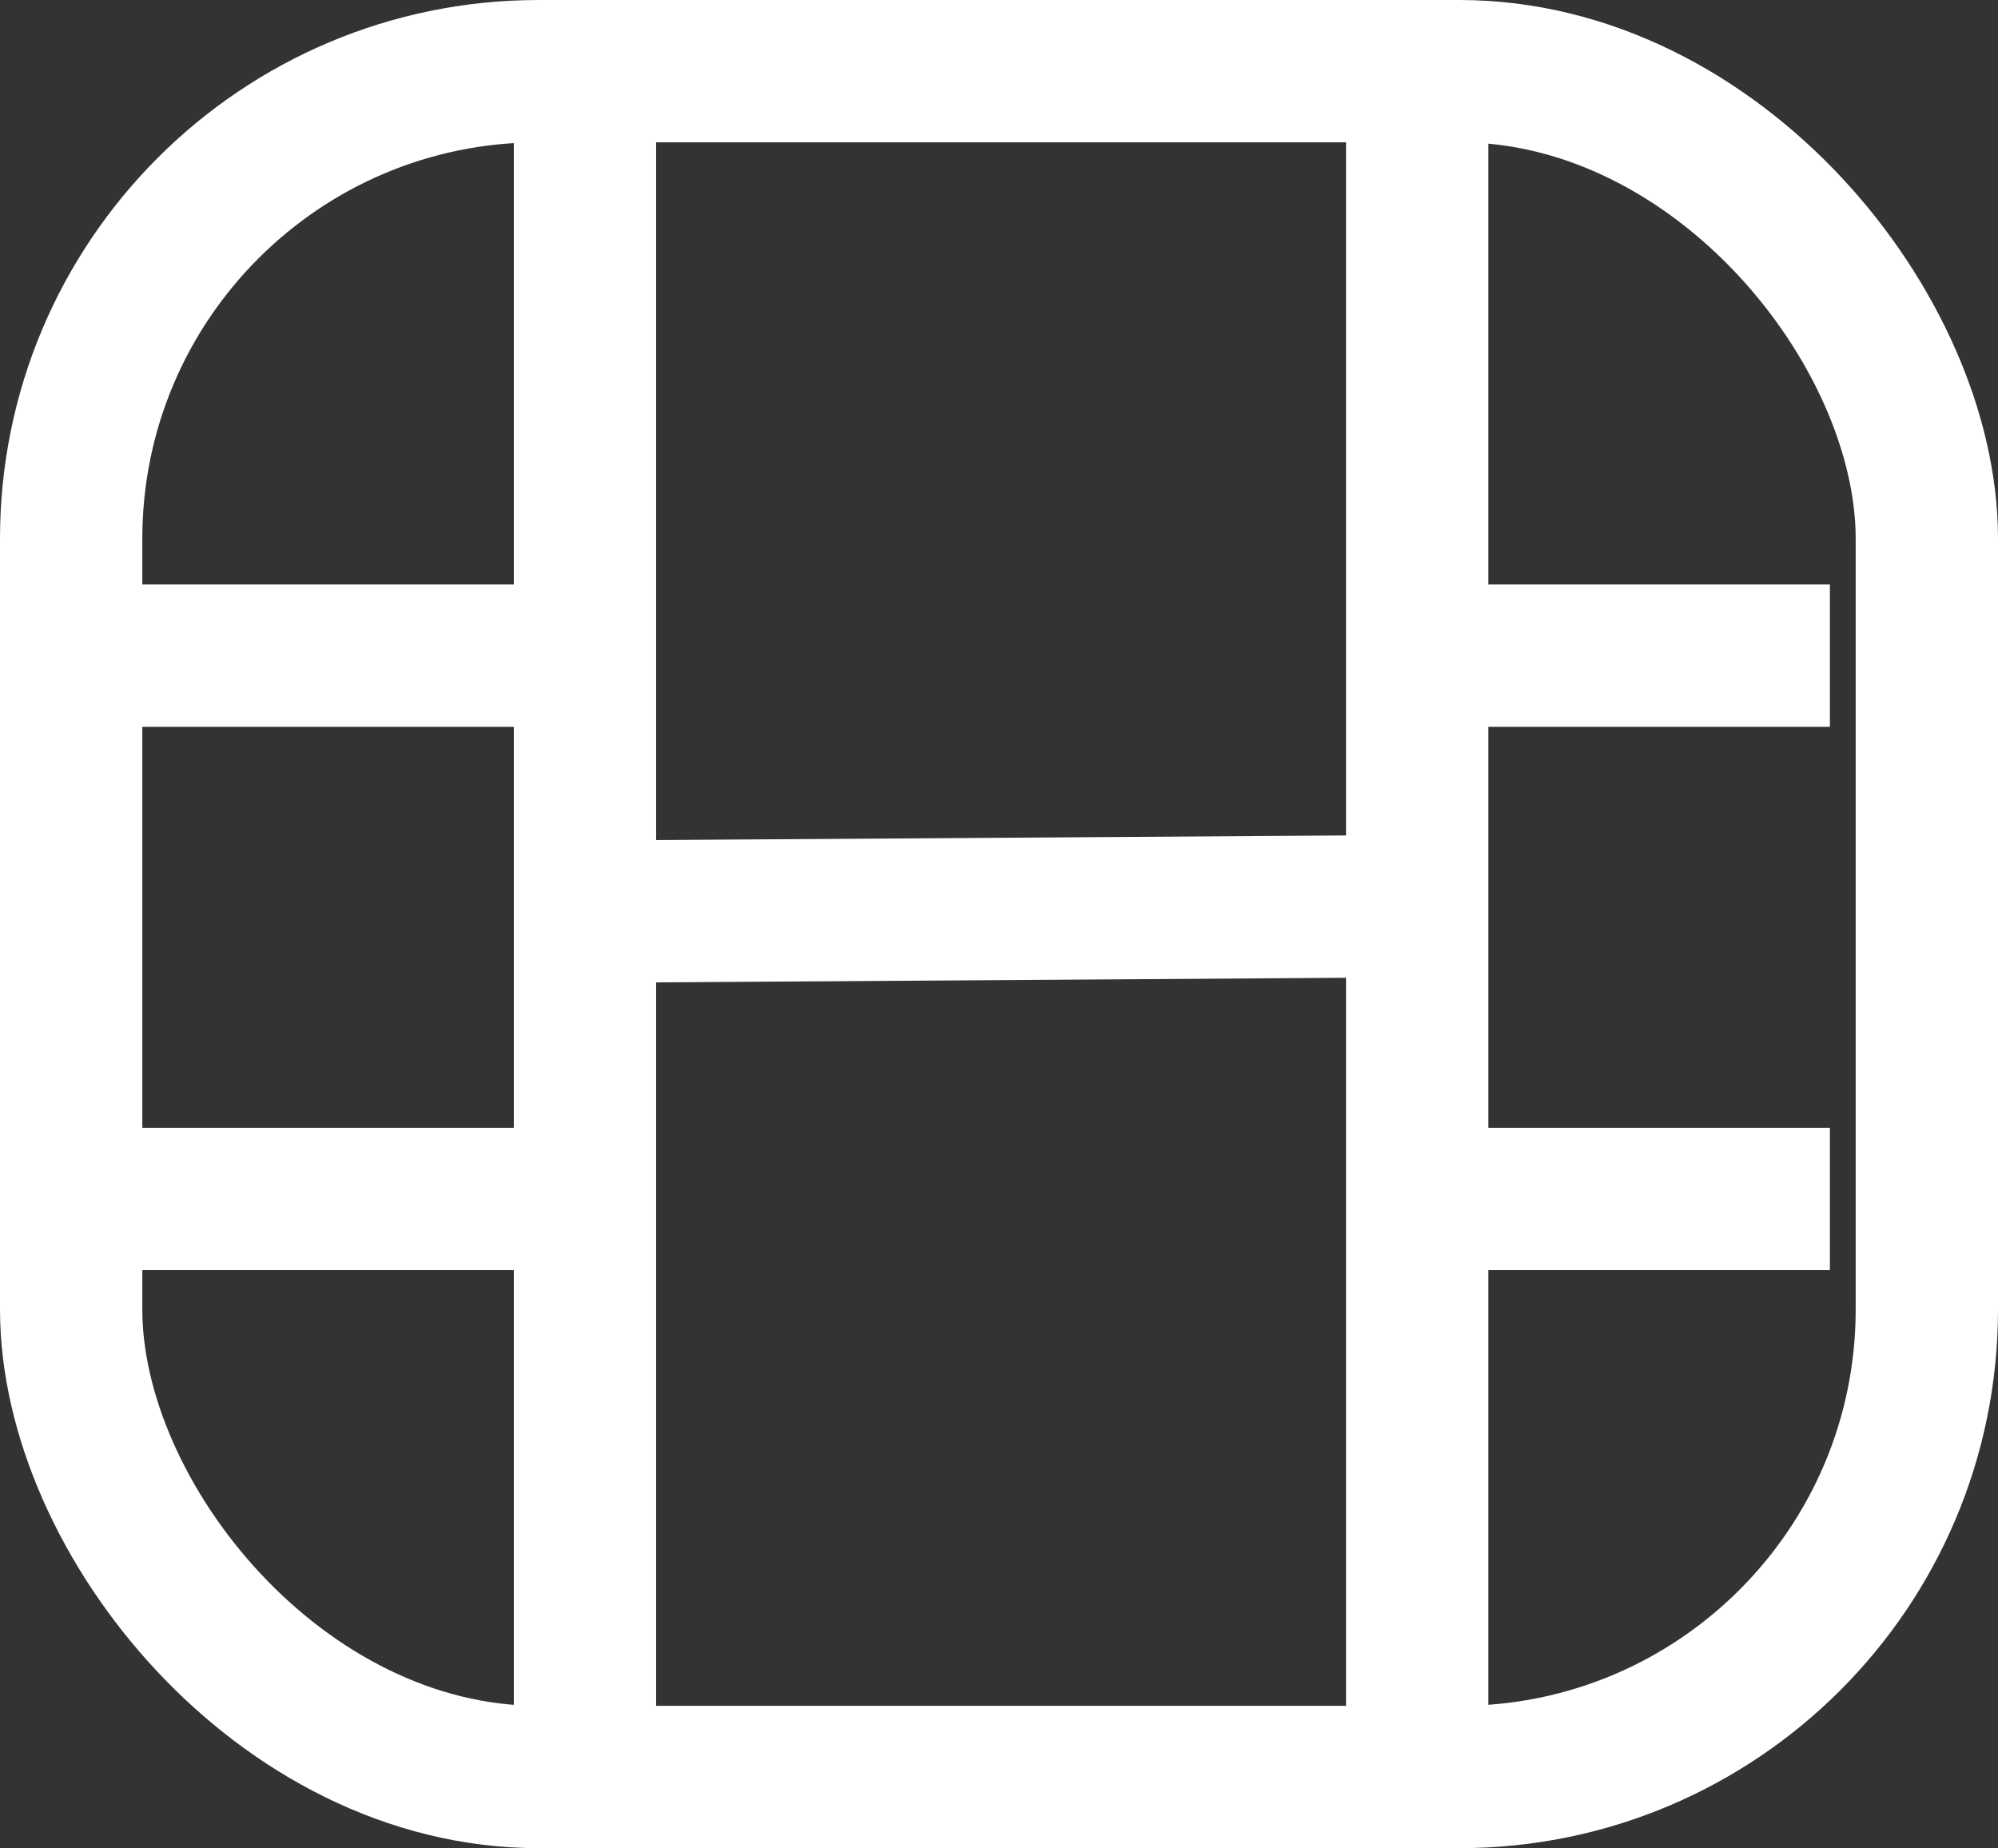 <?xml version="1.0" encoding="UTF-8" standalone="no"?>
<!-- Created with Inkscape (http://www.inkscape.org/) -->

<svg
   width="10.53mm"
   height="9.739mm"
   viewBox="0 0 10.53 9.739"
   version="1.1"
   id="svg1"
   xml:space="preserve"
   inkscape:version="1.3.2 (091e20e, 2023-11-25, custom)"
   sodipodi:docname="Projekt graficzny.svg"
   xmlns:inkscape="http://www.inkscape.org/namespaces/inkscape"
   xmlns:sodipodi="http://sodipodi.sourceforge.net/DTD/sodipodi-0.dtd"
   xmlns="http://www.w3.org/2000/svg"
   xmlns:svg="http://www.w3.org/2000/svg"><rect x="0" y="0" width="10.53" height="9.739" fill="#333333" stroke="none"/><sodipodi:namedview
     id="namedview1"
     pagecolor="#ffffff"
     bordercolor="#000000"
     borderopacity="0.25"
     inkscape:showpageshadow="2"
     inkscape:pageopacity="0.0"
     inkscape:pagecheckerboard="0"
     inkscape:deskcolor="#d1d1d1"
     inkscape:document-units="mm"
     inkscape:zoom="7.5187896"
     inkscape:cx="3783.9202"
     inkscape:cy="-42.892542"
     inkscape:window-width="2880"
     inkscape:window-height="1694"
     inkscape:window-x="-11"
     inkscape:window-y="-11"
     inkscape:window-maximized="1"
     inkscape:current-layer="layer1"
     showguides="false"><sodipodi:guide
       position="-38.937,-41.177"
       orientation="1,0"
       id="guide2"
       inkscape:locked="false" /><sodipodi:guide
       position="413.574,-120.206"
       orientation="1,0"
       id="guide3"
       inkscape:locked="false" /><sodipodi:guide
       position="-816.285,46.422"
       orientation="0,-1"
       id="guide216"
       inkscape:locked="false" /><sodipodi:guide
       position="-820.373,26.087"
       orientation="0,-1"
       id="guide217"
       inkscape:locked="false" /><sodipodi:guide
       position="-403.547,85.726"
       orientation="0,-1"
       id="guide218"
       inkscape:locked="false" /><sodipodi:guide
       position="-796.943,217.097"
       orientation="0,-1"
       id="guide530"
       inkscape:locked="false" /><sodipodi:guide
       position="-791.833,181.433"
       orientation="0,-1"
       id="guide531"
       inkscape:locked="false" /></sodipodi:namedview><defs
     id="defs1" /><g
     inkscape:label="Warstwa 1"
     inkscape:groupmode="layer"
     id="layer1"
     transform="translate(930.478,1192.855)"><rect
       style="fill:none;fill-opacity:1;stroke:#ffffff;stroke-width:0.75;stroke-linecap:square;stroke-dasharray:none;stroke-opacity:1"
       id="rect1"
       width="9.78"
       height="8.989"
       x="-930.103"
       y="-1192.48"
       rx="2.464"
       ry="2.464"
       inkscape:export-filename="..\..\icon-video.svg"
       inkscape:export-xdpi="96"
       inkscape:export-ydpi="96" /><path
       style="fill:none;fill-opacity:1;stroke:#ffffff;stroke-width:0.75;stroke-linecap:square;stroke-dasharray:none;stroke-opacity:1"
       d="m -927.395,-1191.951 v 8.049"
       id="path76"
       sodipodi:nodetypes="cc" /><path
       style="fill:none;fill-opacity:1;stroke:#ffffff;stroke-width:0.75;stroke-linecap:square;stroke-dasharray:none;stroke-opacity:1"
       d="m -929.687,-1189.4 h 2.185"
       id="path83"
       sodipodi:nodetypes="cc" /><path
       style="fill:none;fill-opacity:1;stroke:#ffffff;stroke-width:0.75;stroke-linecap:square;stroke-dasharray:none;stroke-opacity:1"
       d="m -922.378,-1189.4 h 1.169"
       id="path84"
       sodipodi:nodetypes="cc" /><path
       style="fill:none;fill-opacity:1;stroke:#ffffff;stroke-width:0.75;stroke-linecap:square;stroke-dasharray:none;stroke-opacity:1"
       d="m -929.687,-1186.537 h 2.185"
       id="path85"
       sodipodi:nodetypes="cc" /><path
       style="fill:none;fill-opacity:1;stroke:#ffffff;stroke-width:0.75;stroke-linecap:square;stroke-dasharray:none;stroke-opacity:1"
       d="m -922.378,-1186.537 h 1.169"
       id="path86"
       sodipodi:nodetypes="cc" /><path
       style="fill:none;fill-opacity:1;stroke:#ffffff;stroke-width:0.75;stroke-linecap:square;stroke-dasharray:none;stroke-opacity:1"
       d="m -923.009,-1191.951 v 8.049"
       id="path87"
       sodipodi:nodetypes="cc" /><path
       style="fill:none;fill-opacity:1;stroke:#ffffff;stroke-width:0.75;stroke-linecap:square;stroke-dasharray:none;stroke-opacity:1"
       d="m -926.902,-1188.054 3.438,-0.023"
       id="path88"
       sodipodi:nodetypes="cc" /></g><style
     id="style1"><![CDATA[.B{fill:#c09300}.C{stroke:none}.D{stroke:#c09300}.E{stroke-linejoin:round}.F{stroke-width:5.448}]]></style><style
     id="style1-9"><![CDATA[.B{fill:#c09300}.C{stroke:none}.D{stroke:#c09300}.E{stroke-linejoin:round}.F{stroke-width:5.448}]]></style></svg>
